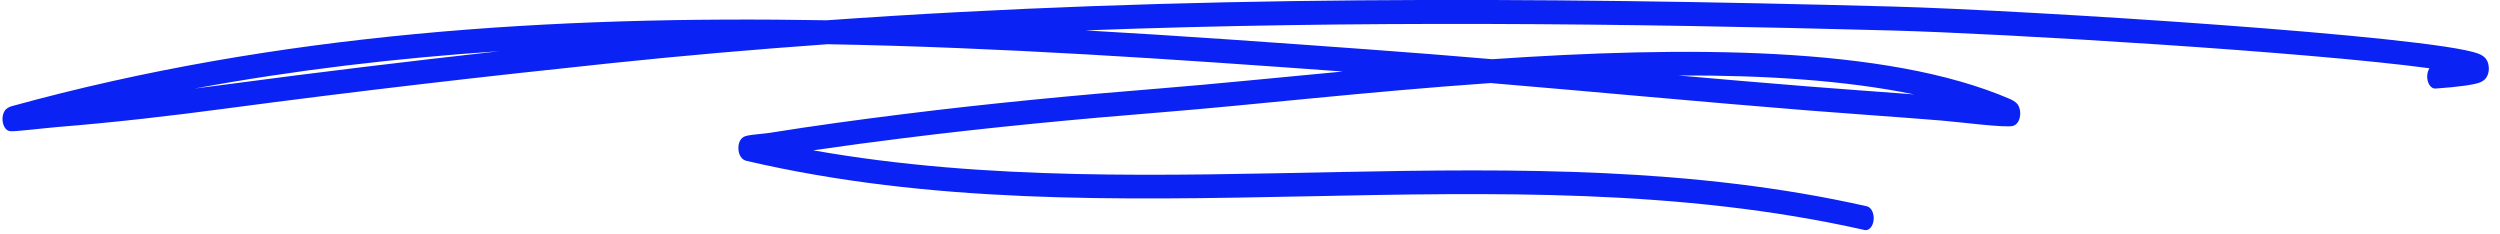 <svg width="160" height="15" viewBox="0 0 160 15" fill="none" xmlns="http://www.w3.org/2000/svg">
<path fill-rule="evenodd" clip-rule="evenodd" d="M52.914 1.298C35.366 0.993 17.747 2.108 0.762 6.793C0.459 6.877 0.334 7.04 0.309 7.078C0.164 7.3 0.148 7.536 0.166 7.73C0.177 7.848 0.252 8.346 0.659 8.397C0.94 8.432 2.934 8.189 3.704 8.127C7.326 7.834 10.942 7.416 14.555 6.933C22.748 5.843 30.93 4.899 39.136 4.04C43.743 3.557 48.352 3.158 52.958 2.83C64.039 3.026 75.092 3.789 85.939 4.577C81.628 4.978 77.666 5.385 74.382 5.648C68.842 6.092 63.313 6.617 57.785 7.308C54.945 7.662 52.108 8.046 49.274 8.5C48.96 8.551 48.244 8.604 47.898 8.667C47.751 8.692 47.645 8.732 47.597 8.76C47.297 8.934 47.26 9.293 47.256 9.473C47.254 9.583 47.279 10.181 47.784 10.297C71.267 15.768 95.767 9.404 119.335 14.721C119.612 14.784 119.871 14.495 119.912 14.076C119.953 13.658 119.762 13.267 119.485 13.204C97.288 8.196 74.264 13.551 52.039 9.62C53.981 9.336 55.924 9.079 57.869 8.836C63.387 8.146 68.906 7.623 74.436 7.179C80.001 6.734 87.523 5.864 95.397 5.315C102.155 5.884 108.909 6.523 115.668 7.064C118.519 7.291 121.371 7.48 124.222 7.712C125.393 7.806 128.408 8.202 128.845 8.055C129.185 7.939 129.267 7.572 129.287 7.387C129.308 7.187 129.295 6.939 129.141 6.702C129.093 6.627 128.95 6.471 128.656 6.344C120.708 2.904 107.694 2.958 95.506 3.789C92.884 3.567 90.262 3.356 87.64 3.166C81.636 2.729 75.566 2.29 69.461 1.945C86.665 1.302 103.878 1.487 121.095 1.952C128.323 2.147 147.809 3.327 155.483 4.369C155.389 4.515 155.334 4.717 155.34 4.938C155.353 5.36 155.591 5.687 155.871 5.668C157.454 5.557 158.37 5.415 158.733 5.27C158.958 5.179 159.082 5.035 159.138 4.941C159.278 4.713 159.304 4.469 159.276 4.237C159.259 4.093 159.216 3.935 159.116 3.789C159.05 3.689 158.889 3.536 158.613 3.432C155.597 2.299 129.72 0.651 121.113 0.418C98.368 -0.195 75.632 -0.32 52.914 1.298ZM122.503 6.041C118.059 5.129 112.849 4.809 107.413 4.83C110.182 5.073 112.951 5.31 115.722 5.532C117.982 5.714 120.243 5.869 122.503 6.041ZM31.951 3.278C26.12 3.928 20.295 4.63 14.466 5.407C13.793 5.496 13.121 5.583 12.447 5.669C18.894 4.476 25.407 3.717 31.951 3.278Z" fill="#0A22F4"/>
</svg>

